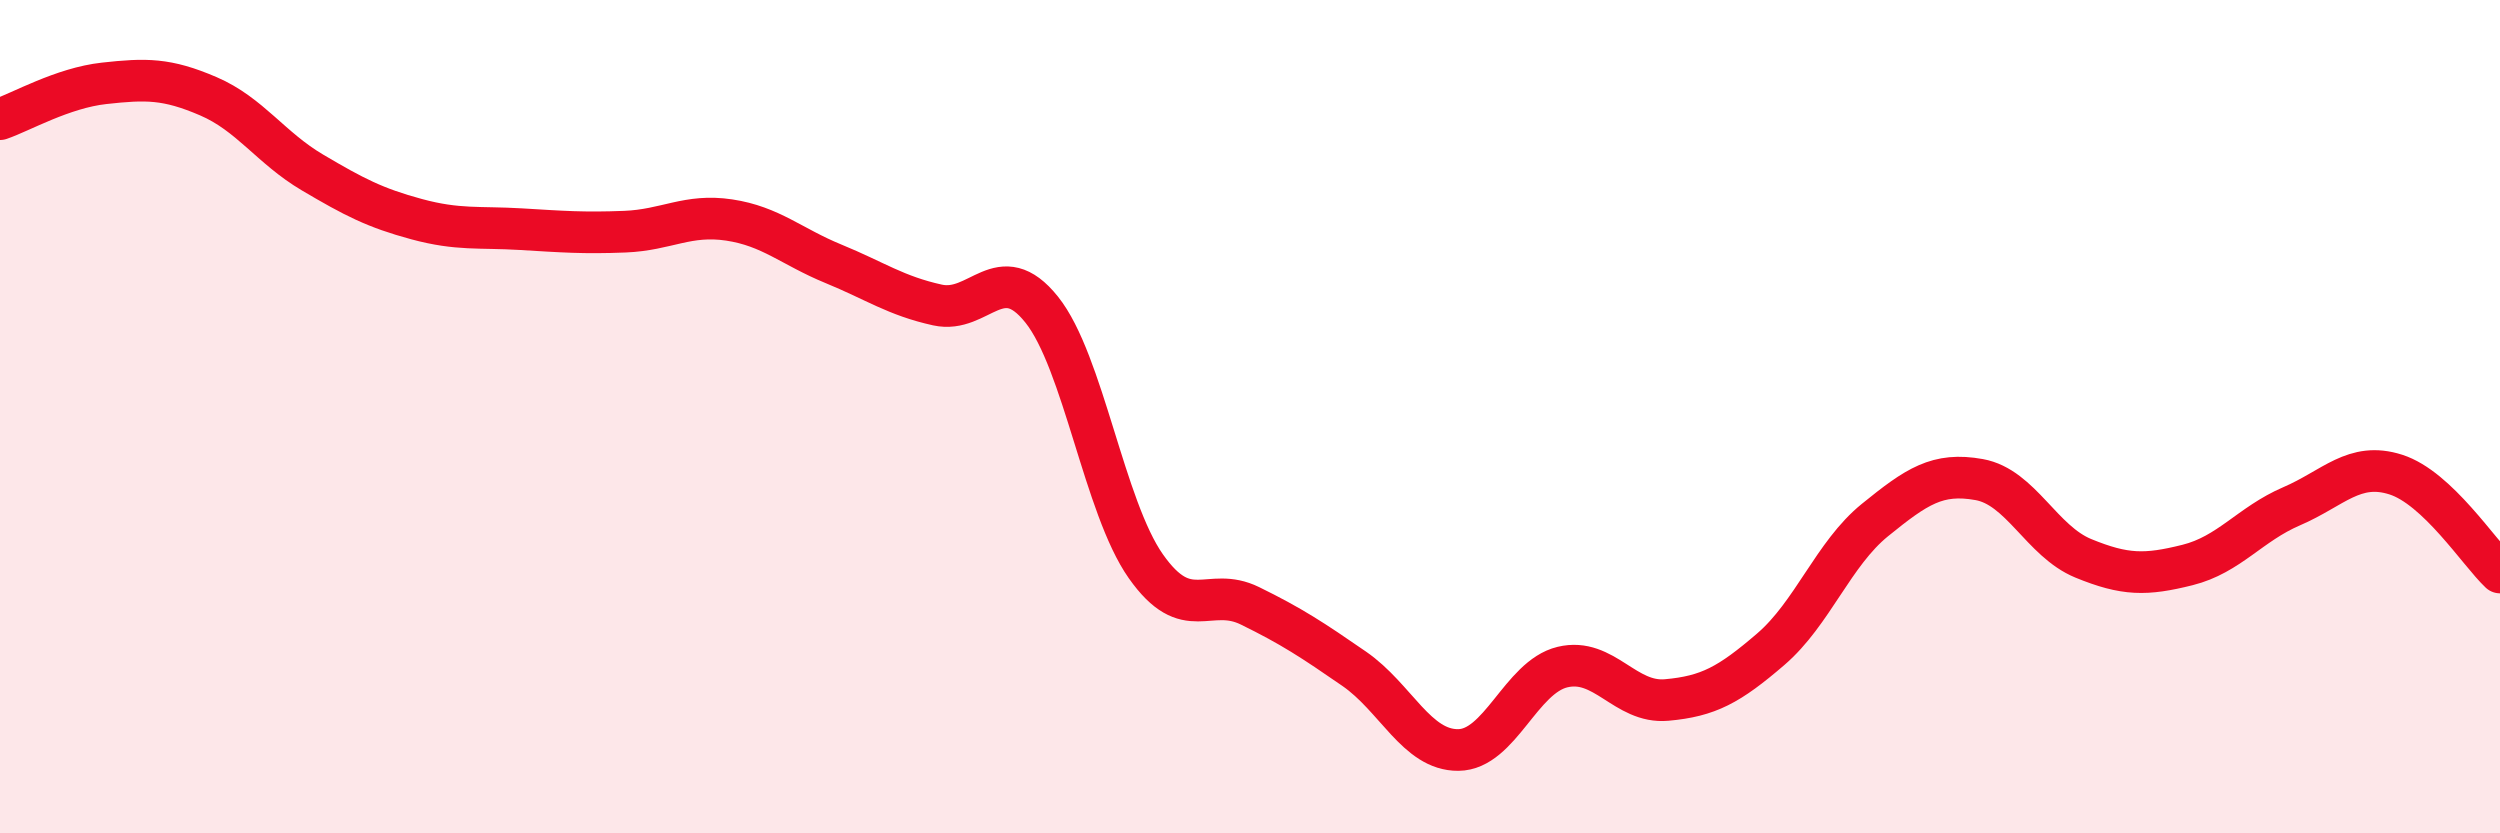 
    <svg width="60" height="20" viewBox="0 0 60 20" xmlns="http://www.w3.org/2000/svg">
      <path
        d="M 0,2.86 C 0.5,2.69 1.5,2.11 2.5,2 C 3.5,1.89 4,1.88 5,2.31 C 6,2.74 6.5,3.55 7.5,4.14 C 8.5,4.73 9,4.99 10,5.26 C 11,5.53 11.5,5.44 12.5,5.5 C 13.5,5.56 14,5.6 15,5.56 C 16,5.52 16.5,5.13 17.5,5.28 C 18.5,5.43 19,5.92 20,6.33 C 21,6.74 21.5,7.1 22.5,7.32 C 23.5,7.54 24,6.18 25,7.43 C 26,8.68 26.5,12.17 27.5,13.59 C 28.5,15.01 29,14.05 30,14.54 C 31,15.03 31.5,15.36 32.5,16.05 C 33.5,16.74 34,18.01 35,18 C 36,17.99 36.5,16.25 37.5,16.01 C 38.5,15.77 39,16.89 40,16.8 C 41,16.71 41.5,16.44 42.5,15.58 C 43.5,14.72 44,13.29 45,12.48 C 46,11.67 46.5,11.33 47.5,11.51 C 48.5,11.69 49,12.99 50,13.4 C 51,13.81 51.5,13.81 52.5,13.56 C 53.5,13.31 54,12.58 55,12.15 C 56,11.72 56.5,11.07 57.5,11.39 C 58.5,11.71 59.5,13.27 60,13.74L60 20L0 20Z"
        fill="#EB0A25"
        opacity="0.1"
        stroke-linecap="round"
        stroke-linejoin="round"
      />
      <path
        d="M 0,2.86 C 0.5,2.69 1.5,2.11 2.5,2 C 3.5,1.89 4,1.88 5,2.31 C 6,2.74 6.5,3.55 7.5,4.14 C 8.5,4.73 9,4.99 10,5.26 C 11,5.53 11.5,5.44 12.5,5.5 C 13.5,5.56 14,5.6 15,5.56 C 16,5.52 16.5,5.13 17.5,5.28 C 18.5,5.43 19,5.92 20,6.33 C 21,6.74 21.5,7.1 22.5,7.32 C 23.5,7.54 24,6.18 25,7.43 C 26,8.68 26.5,12.17 27.5,13.59 C 28.5,15.01 29,14.05 30,14.54 C 31,15.03 31.5,15.36 32.5,16.05 C 33.5,16.74 34,18.01 35,18 C 36,17.99 36.5,16.25 37.5,16.01 C 38.5,15.77 39,16.89 40,16.8 C 41,16.71 41.5,16.44 42.5,15.58 C 43.5,14.72 44,13.29 45,12.48 C 46,11.67 46.5,11.33 47.5,11.51 C 48.5,11.69 49,12.99 50,13.4 C 51,13.81 51.5,13.81 52.5,13.56 C 53.5,13.31 54,12.58 55,12.15 C 56,11.72 56.5,11.07 57.5,11.39 C 58.5,11.71 59.5,13.27 60,13.74"
        stroke="#EB0A25"
        stroke-width="1"
        fill="none"
        stroke-linecap="round"
        stroke-linejoin="round"
      />
    </svg>
  